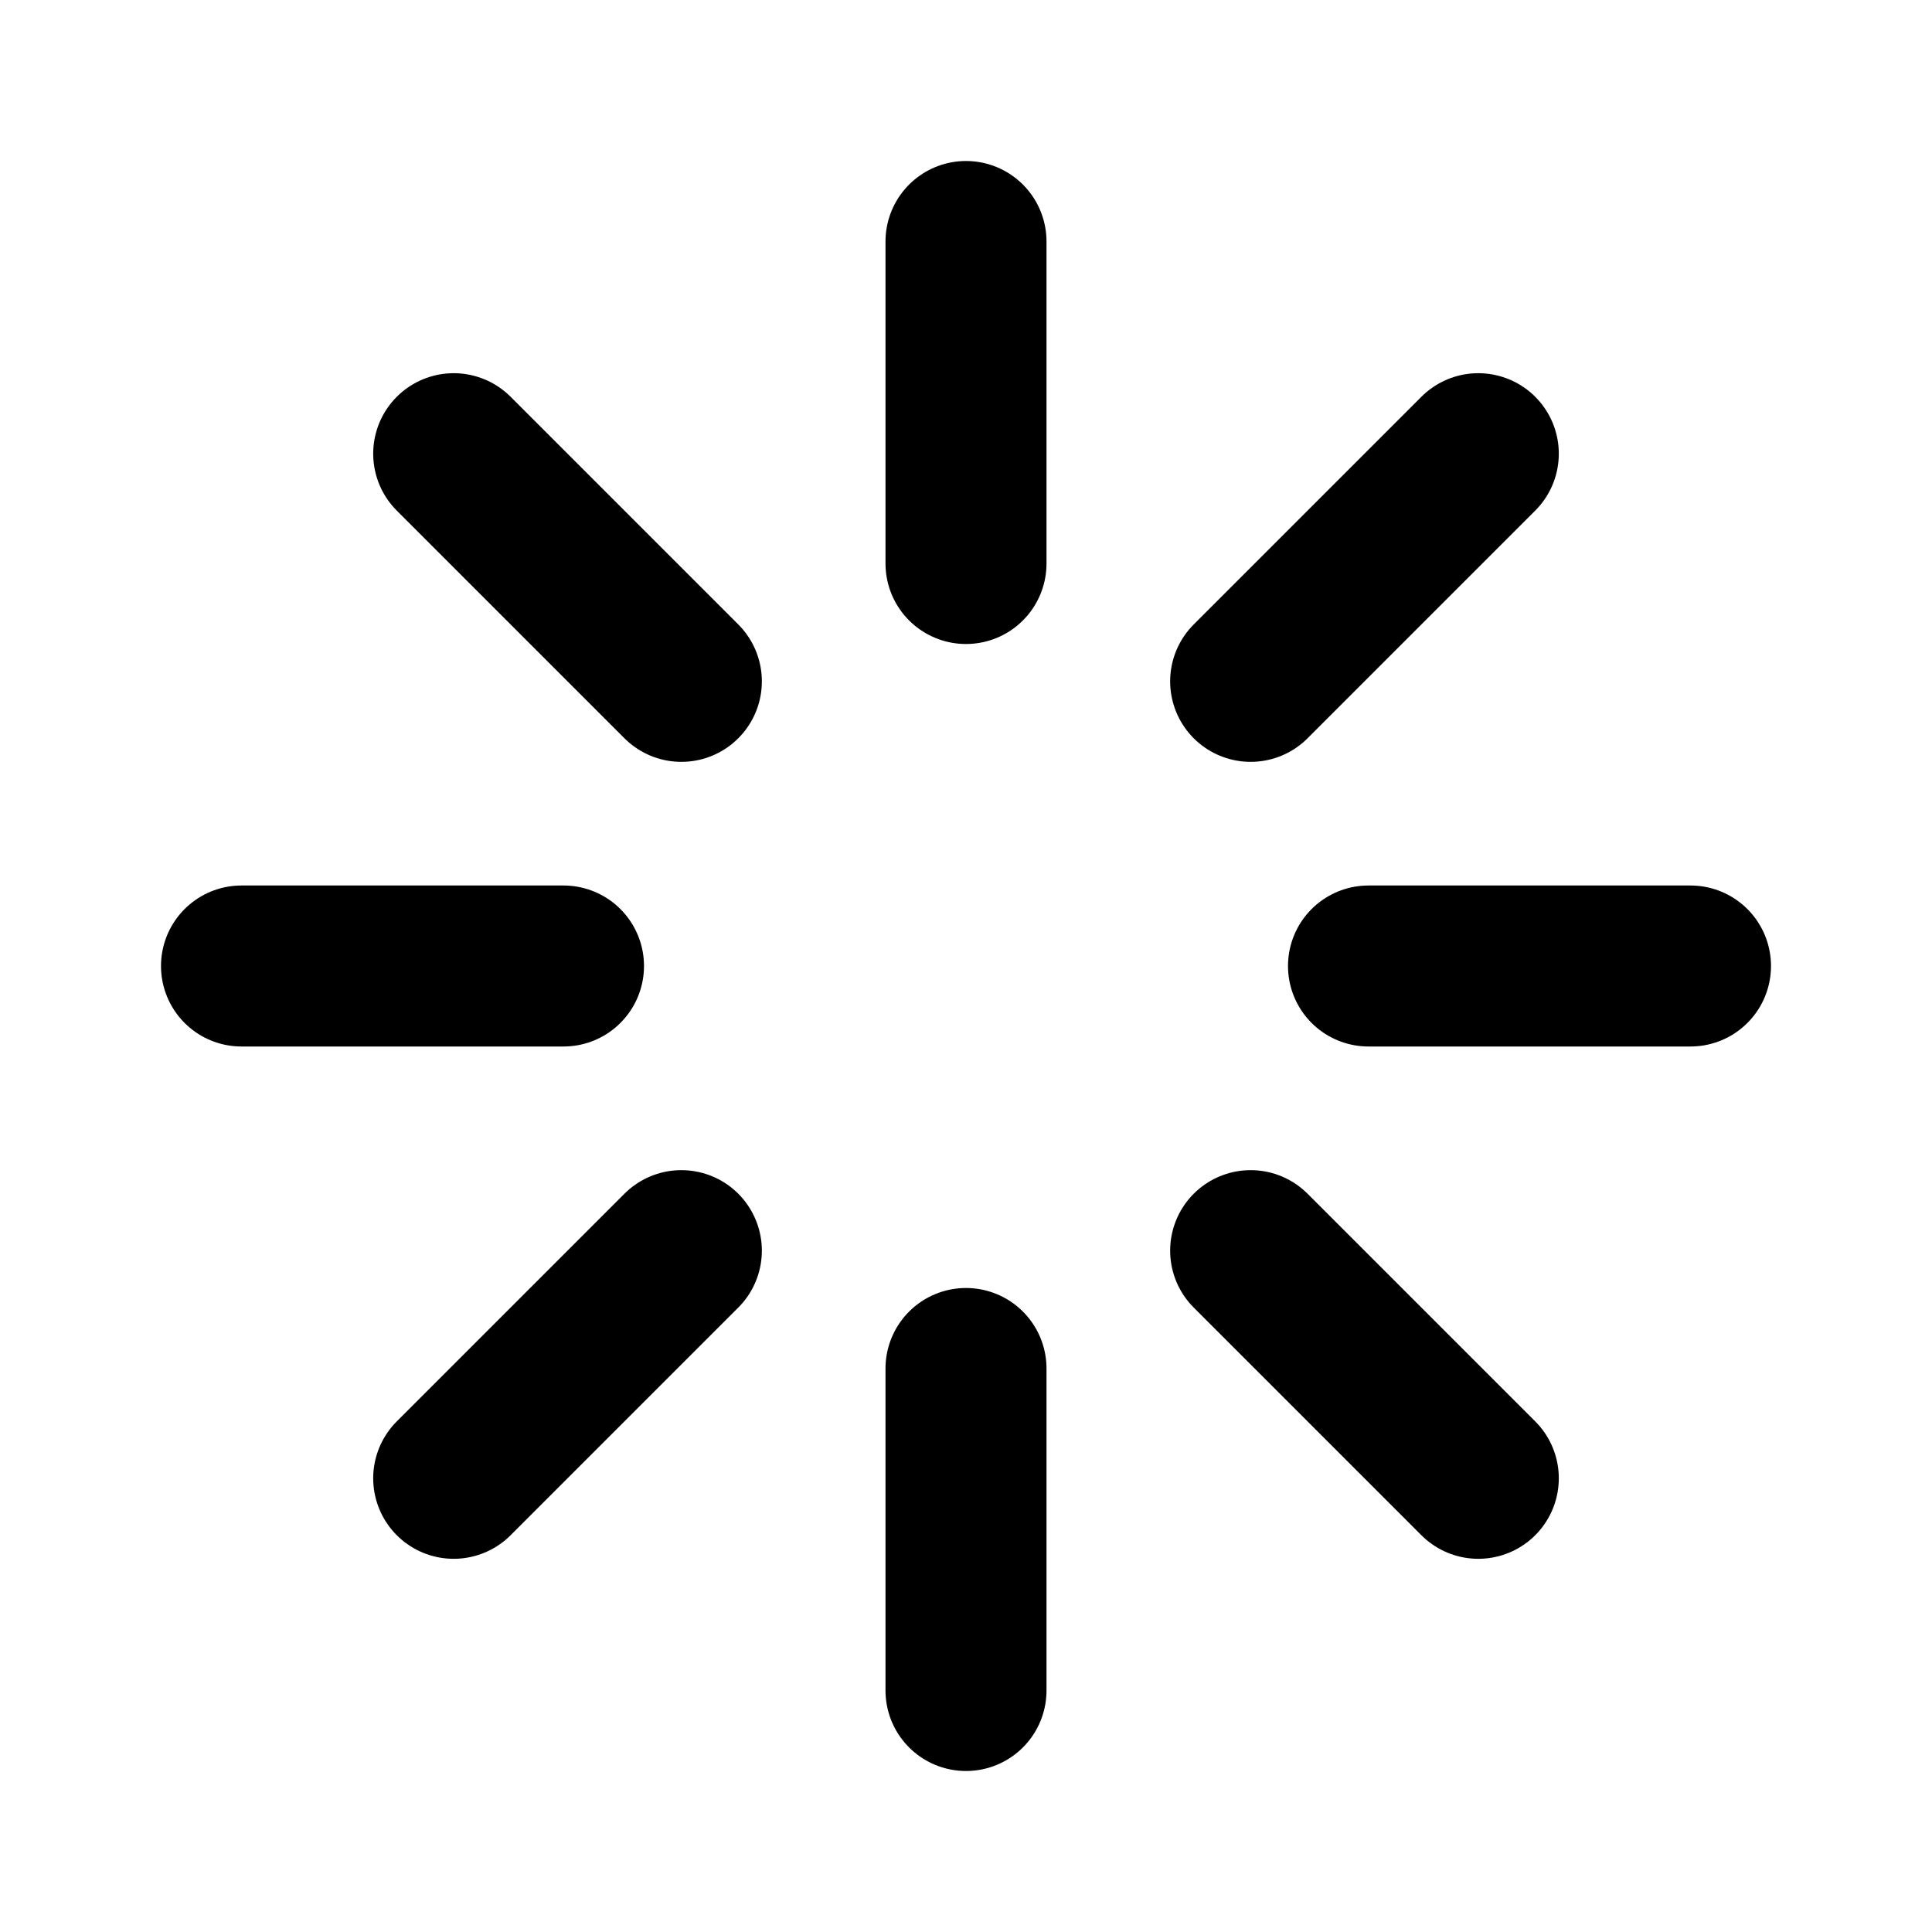 <?xml version="1.0" encoding="UTF-8"?>
<svg width="24" height="24" viewBox="0 0 24 24" fill="none" xmlns="http://www.w3.org/2000/svg">
    <path d="M12 3V7M12 21V17M3 12H7M21 12H17M18.364 5.636L15.536 8.464M18.364 18.364L15.536 15.536M5.636 18.364L8.464 15.536M5.636 5.636L8.464 8.464" stroke="currentColor" stroke-width="2" stroke-linecap="round" stroke-linejoin="round"/>
</svg> 